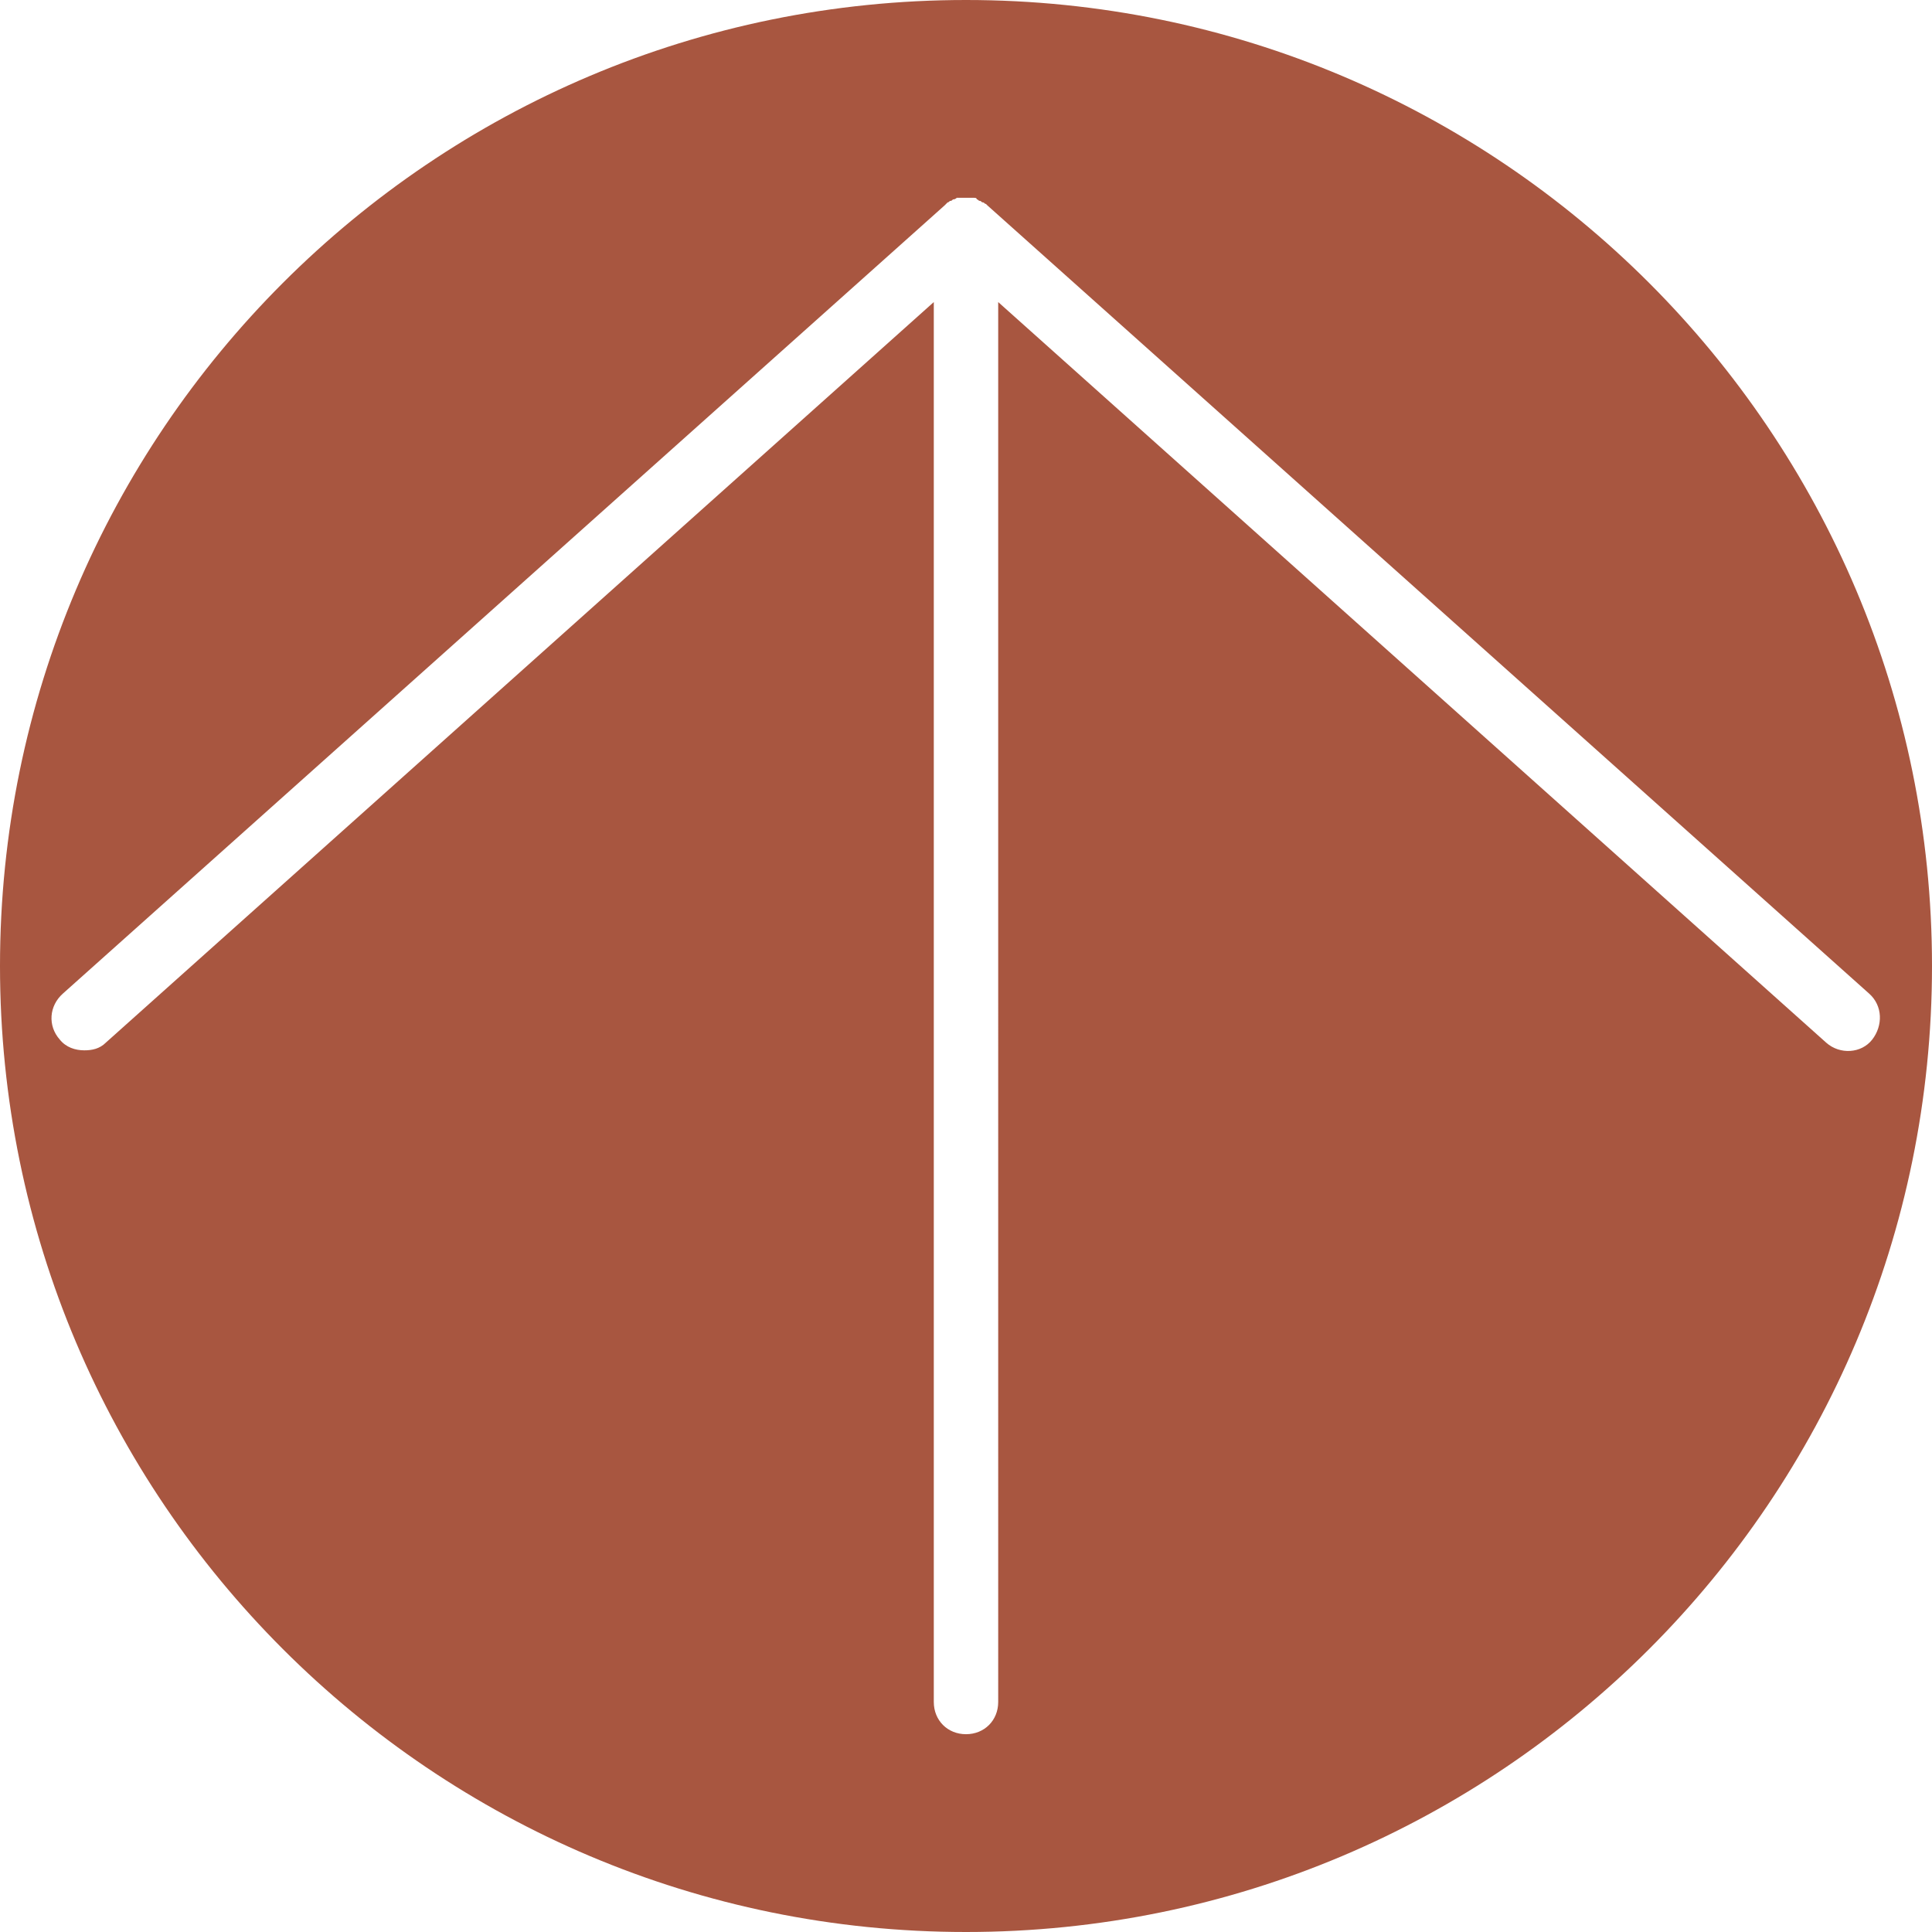<?xml version="1.0" encoding="utf-8"?>
<!-- Generator: Adobe Illustrator 22.1.0, SVG Export Plug-In . SVG Version: 6.00 Build 0)  -->
<svg version="1.1" id="レイヤー_1" xmlns="http://www.w3.org/2000/svg" xmlns:xlink="http://www.w3.org/1999/xlink" x="0px"
	 y="0px" viewBox="0 0 126 126" style="enable-background:new 0 0 126 126;" xml:space="preserve">
<style type="text/css">
	.st0{fill:#A85640;}
</style>
<path class="st0" d="M63,0C28.2,0,0,28.2,0,63s28.2,63,63,63s63-28.2,63-63S97.8,0,63,0z M119.1,68l-54-48.3V111
	c0,1.2-0.9,2.1-2.1,2.1c-1.2,0-2.1-0.9-2.1-2.1V19.7L6.9,68c-0.4,0.4-0.9,0.5-1.4,0.5c-0.6,0-1.2-0.2-1.6-0.7
	c-0.8-0.9-0.7-2.2,0.2-3l57.5-51.4l0.1-0.1l0.1-0.1c0.1,0,0.1-0.1,0.2-0.1c0.1,0,0.1-0.1,0.2-0.1c0.1,0,0.2-0.1,0.2-0.1h0.1
	c0.1,0,0.3,0,0.4,0l0,0l0,0c0.1,0,0.3,0,0.4,0c0.1,0,0.1,0,0.2,0c0.1,0,0.2,0,0.2,0.1c0.1,0,0.1,0.1,0.2,0.1c0.1,0,0.1,0.1,0.2,0.1
	s0.1,0.1,0.2,0.1l0.1,0.1l57.5,51.4c0.9,0.8,0.9,2.1,0.2,3S120,68.8,119.1,68z"/>
</svg>
